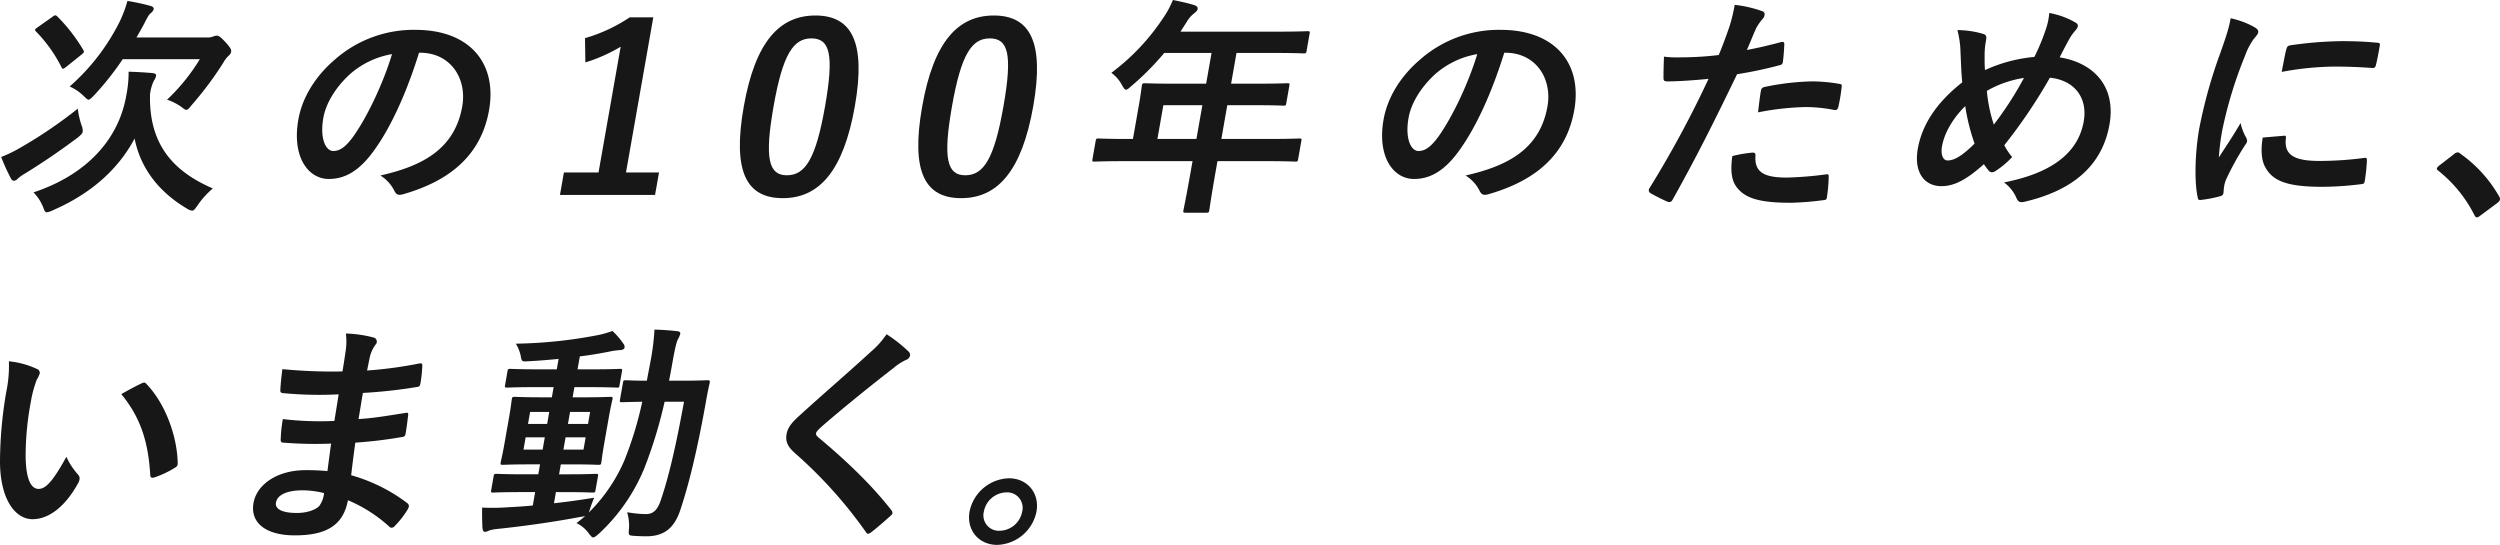 <svg xmlns="http://www.w3.org/2000/svg" width="780" height="170" viewBox="0 0 780 170"><g transform="translate(-1697.785 6555.904)" style="isolation:isolate"><path d="M1723.224-6516.8a4.28,4.28,0,0,1,.364,2.021c-.089.5-.525.938-1.456,1.731-6.384,4.761-11.035,7.863-16.372,11.18a13.582,13.582,0,0,0-2.464,1.732,1.828,1.828,0,0,1-1.2.649c-.36,0-.788-.433-1.047-1.011a64.1,64.1,0,0,1-2.9-6.42,42.048,42.048,0,0,0,5.824-2.813A142.809,142.809,0,0,0,1722.05-6522,26.916,26.916,0,0,0,1723.224-6516.8Zm-9.011-33.906a1.764,1.764,0,0,1,.868-.431c.144,0,.335.143.585.36a52.685,52.685,0,0,1,8.1,10.459c.331.578.306.721-.457,1.372l-4.862,3.9c-.992.721-1.149.794-1.466.144a44.071,44.071,0,0,0-7.97-11.181c-.487-.505-.39-.649.516-1.3Zm45.234,58.867c-.851,1.153-1.156,1.658-1.732,1.658a3.976,3.976,0,0,1-1.614-.648c-8.677-5.122-14.5-12.552-16.317-21.858-5.171,9.738-13.778,17.314-25.625,22.436a5.809,5.809,0,0,1-1.758.577c-.575,0-.716-.433-1.16-1.588a13.75,13.75,0,0,0-3-4.616c16.291-5.411,26.478-16.231,28.929-30.155a36.611,36.611,0,0,0,.745-7.5c2.579.073,5,.216,7.557.433.767.144,1.088.36,1,.865a4.113,4.113,0,0,1-.711,1.587,13.24,13.24,0,0,0-1.168,4.185c-.4,15.8,7.426,24.093,19.6,29.36A25.637,25.637,0,0,0,1759.447-6491.844Zm-23.373-45.593a91.758,91.758,0,0,1-8.979,11.327c-.873.865-1.309,1.3-1.669,1.3s-.729-.36-1.466-1.082a14.808,14.808,0,0,0-4.435-3.03,66.149,66.149,0,0,0,15.581-20.2,37.651,37.651,0,0,0,2.439-6.492,65.653,65.653,0,0,1,7.079,1.515c.826.216,1.2.579,1.119,1.01a2.314,2.314,0,0,1-.949,1.3c-.593.5-1.021,1.3-2.011,3.246-.759,1.444-1.588,2.886-2.418,4.33h22.108a4.533,4.533,0,0,0,1.78-.289,3.408,3.408,0,0,1,1.131-.289c.5,0,.922.072,2.8,2.092,1.687,1.876,1.814,2.38,1.712,2.958a1.886,1.886,0,0,1-.707,1.154,8,8,0,0,0-1.678,2.164,106.334,106.334,0,0,1-9.9,13.274c-.825,1.009-1.2,1.514-1.706,1.514-.36,0-.8-.36-1.563-.937a16.787,16.787,0,0,0-4.432-2.236,60.427,60.427,0,0,0,10.216-12.625Z" transform="translate(0 0)" fill="#171717"/><path d="M1828.518-6539.473c-3.815,12.263-8.821,23.516-14.475,31.091-4.049,5.411-8.3,8.3-13.7,8.3-6.337,0-11.552-6.781-9.483-18.54,1.219-6.925,5.34-13.562,11.439-18.756a37.253,37.253,0,0,1,25.031-9.234c17.283,0,25.558,10.677,23.032,25.033-2.362,13.418-11.409,21.857-26.8,26.258-1.589.434-2.185.145-2.868-1.3a11.811,11.811,0,0,0-4.241-4.544c12.679-2.886,23.145-7.936,25.544-21.57,1.511-8.585-3.535-16.736-13.185-16.736Zm-21.9,7c-4.141,3.9-7.153,8.729-7.966,13.346-1.168,6.636.849,10.316,3.081,10.316,1.872,0,3.622-.938,6.176-4.4,4.2-5.843,9.266-16.232,12.179-25.827A26.686,26.686,0,0,0,1806.617-6532.476Z" transform="translate(0.012 0.017)" fill="#171717"/><path d="M1893.074-6502.1h10.3l-1.232,7h-29.671l1.232-7h10.8l6.908-39.242a49.4,49.4,0,0,1-11.017,4.9l-.108-7.574a49.814,49.814,0,0,0,13.963-6.494h7.345Z" transform="translate(0.022 0.01)" fill="#171717"/><path d="M1964.473-6522.8c-3.594,20.416-11.247,28.713-22.482,28.713-11.307,0-15.777-8.152-12.183-28.568s11.267-28.422,22.359-28.422S1968.053-6543.145,1964.473-6522.8Zm-25.363.073c-2.856,16.231-1.551,21.5,4.138,21.5,5.834,0,9.077-5.337,11.922-21.5,2.857-16.231,1.5-21.209-4.26-21.209C1945.292-6543.938,1941.98-6539.033,1939.109-6522.729Z" transform="translate(0.029 0.009)" fill="#171717"/><path d="M2020.128-6522.8c-3.594,20.416-11.248,28.713-22.481,28.713-11.307,0-15.777-8.152-12.184-28.568s11.268-28.422,22.359-28.422S2023.709-6543.145,2020.128-6522.8Zm-25.361.073c-2.857,16.231-1.552,21.5,4.137,21.5,5.833,0,9.077-5.337,11.922-21.5,2.857-16.231,1.5-21.209-4.26-21.209C2000.948-6543.938,1997.636-6539.033,1994.766-6522.729Z" transform="translate(0.036 0.009)" fill="#171717"/><path d="M2048.277-6505.623c-6.338,0-8.6.145-9.027.145-.721,0-.78-.073-.653-.793l1-5.7c.115-.65.2-.722.919-.722.432,0,2.639.145,8.977.145h1.727l1.778-10.1c.724-4.111.923-6.06,1-6.492.127-.722.211-.793,1-.793.432,0,2.855.143,9.84.143h9.218l1.688-9.594H2060.99a85.8,85.8,0,0,1-10.242,10.316c-.86.793-1.355,1.154-1.716,1.154s-.643-.432-1.2-1.371a11.156,11.156,0,0,0-3.348-3.9,68.551,68.551,0,0,0,16.4-17.457,28.034,28.034,0,0,0,2.8-5.267c2.5.506,4.792,1.009,6.635,1.588.814.287,1.182.648,1.08,1.225s-.513.867-1.105,1.371a9.077,9.077,0,0,0-2.257,2.6l-1.987,3.1h29.744c6.985,0,9.459-.144,9.89-.144.721,0,.78.072.653.793l-.94,5.338c-.127.721-.211.793-.932.793-.431,0-2.854-.144-9.839-.144H2083.53l-1.689,9.594h7.706c7.058,0,9.459-.143,9.892-.143.647,0,.707.072.58.793l-.952,5.41c-.127.722-.212.793-.86.793-.432,0-2.783-.144-9.841-.144h-7.706l-1.853,10.533h15.267c6.338,0,8.6-.145,9.028-.145.719,0,.779.072.665.722l-1,5.7c-.127.72-.212.793-.932.793-.432,0-2.639-.145-8.977-.145h-15.267l-.622,3.534c-1.334,7.575-1.862,11.4-1.925,11.76-.127.721-.212.793-.932.793h-6.41c-.792,0-.851-.072-.724-.793.076-.433.88-4.185,2.213-11.76l.622-3.534Zm22.751-6.925,1.854-10.533h-12.17l-1.854,10.533Z" transform="translate(0.043 0)" fill="#171717"/><path d="M2167.062-6539.473c-3.815,12.263-8.821,23.516-14.475,31.091-4.049,5.411-8.3,8.3-13.7,8.3-6.337,0-11.552-6.781-9.483-18.54,1.219-6.925,5.34-13.562,11.439-18.756a37.254,37.254,0,0,1,25.031-9.234c17.283,0,25.558,10.677,23.032,25.033-2.362,13.418-11.409,21.857-26.8,26.258-1.589.434-2.185.145-2.868-1.3a11.815,11.815,0,0,0-4.24-4.544c12.678-2.886,23.145-7.936,25.544-21.57,1.511-8.585-3.536-16.736-13.185-16.736Zm-21.9,7c-4.141,3.9-7.153,8.729-7.966,13.346-1.168,6.636.849,10.316,3.081,10.316,1.872,0,3.622-.938,6.176-4.4,4.2-5.843,9.266-16.232,12.179-25.827A26.686,26.686,0,0,0,2145.161-6532.476Z" transform="translate(0.055 0.017)" fill="#171717"/><path d="M2253.4-6542.777c.83-.216,1.055.146,1.025.721-.063,1.588-.216,3.68-.41,5.194-.093.938-.348,1.155-1.321,1.372a127.707,127.707,0,0,1-13.013,2.741c-7.716,16.015-13.332,27.053-20.049,39.027-.538,1.011-.957.938-1.712.723a57.077,57.077,0,0,1-5.291-2.669,1.037,1.037,0,0,1-.322-1.444,329.817,329.817,0,0,0,18.478-34.194c-4.252.433-9.357.793-12.743.793-1.08,0-1.33-.215-1.308-1.154-.022-1.515.049-3.967.147-6.565a32.251,32.251,0,0,0,5.291.217,100.329,100.329,0,0,0,11.794-.722c1.228-2.884,2.363-6.059,3.387-9.018a53.622,53.622,0,0,0,1.6-6.636,37.4,37.4,0,0,1,8.718,2.02.986.986,0,0,1,.588,1.154,2.05,2.05,0,0,1-.562,1.156,17.375,17.375,0,0,0-2.021,2.885c-1.176,2.6-2.112,5.05-2.933,6.853C2245.637-6540.829,2249.692-6541.768,2253.4-6542.777Zm-8.879,34.483c.721,0,.958.289.9,1.01-.351,5.266,2.911,6.78,9.825,6.78a112.289,112.289,0,0,0,12.276-1.009c.589-.073.779.072.75.649a45.055,45.055,0,0,1-.528,6.276c-.081.865-.191,1.082-1.356,1.153a89.181,89.181,0,0,1-9.933.793c-9.434,0-14.1-1.3-16.746-4.689-1.9-2.308-2.094-5.7-1.5-9.883A39.951,39.951,0,0,1,2244.519-6508.294Zm2.573-19.118c.178-1.01.432-1.226,1.55-1.441a79.668,79.668,0,0,1,14.336-1.66,50.076,50.076,0,0,1,8.3.721c.982.146,1.185.216,1.033,1.083a53.182,53.182,0,0,1-.944,5.771c-.215,1.227-.627,1.515-1.6,1.3a45.673,45.673,0,0,0-8.778-.865,84.386,84.386,0,0,0-14.767,1.659C2246.525-6523.372,2246.838-6525.968,2247.092-6527.412Z" transform="translate(0.065 0.003)" fill="#171717"/><path d="M2336.072-6546.967a19.864,19.864,0,0,0,1.007-4.9,25.226,25.226,0,0,1,7.99,2.885c.728.361,1.012.793.923,1.3a3.034,3.034,0,0,1-.72,1.226,15.107,15.107,0,0,0-1.909,2.669c-.636,1.155-1.588,2.885-3.033,5.771,11.062,1.8,17.565,9.451,15.546,20.919-2.26,12.841-11.4,20.56-26.349,24.1-1.648.359-2.114.143-2.736-1.228a11.421,11.421,0,0,0-3.843-4.761c10.149-2.02,22.675-6.492,24.884-19.045,1.282-7.286-2.781-12.841-10.562-13.634a163.438,163.438,0,0,1-14.222,21.065,19.743,19.743,0,0,0,2.449,3.679,26.807,26.807,0,0,1-5.24,4.4,2.017,2.017,0,0,1-1.072.361,1.294,1.294,0,0,1-.932-.433,24.161,24.161,0,0,1-1.576-2.092c-5.557,4.976-9.343,6.854-13.233,6.854-5.474,0-8.646-4.473-7.377-11.687,1.321-7.5,5.853-14.427,13.871-20.7-.31-2.741-.4-6.348-.557-9.521a29.049,29.049,0,0,0-.966-6.782,28.9,28.9,0,0,1,7.934,1.154c1.1.289,1.229.793,1,2.091a23.836,23.836,0,0,0-.436,4.113c-.007,2.092-.02,3.391.107,5.122a47.005,47.005,0,0,1,15.415-4.111A64.265,64.265,0,0,0,2336.072-6546.967Zm-32.462,36.719c-.431,2.453.234,4.4,1.746,4.4,2.16,0,4.745-1.587,8.416-5.266a63.778,63.778,0,0,1-2.911-11.687C2307.033-6519.047,2304.346-6514.431,2303.61-6510.248Zm16.173-6.781a108.822,108.822,0,0,0,9.407-14.572,33.281,33.281,0,0,0-11.585,4.041A46.968,46.968,0,0,0,2319.783-6517.028Z" transform="translate(0.076 0.007)" fill="#171717"/><path d="M2400.9-6547.546c1.11.649,1.466,1.082,1.352,1.731-.089.505-.271.722-1.461,2.164a20.665,20.665,0,0,0-2.63,5.122,130.327,130.327,0,0,0-7.126,23.3,71.114,71.114,0,0,0-1.054,8.439c2.1-3.318,3.813-5.7,6.79-10.749a15.307,15.307,0,0,0,1.72,4.544,2.453,2.453,0,0,1,.314,1.083,2.393,2.393,0,0,1-.564,1.154,86.308,86.308,0,0,0-6.023,10.894,9.1,9.1,0,0,0-.609,2.236c-.152.867-.109,1.443-.211,2.02-.089.5-.428.793-1.1.938a39.45,39.45,0,0,1-6.108,1.155c-.517.071-.741-.288-.8-.793-1.127-5.05-.811-14.212.471-21.5a151.9,151.9,0,0,1,6.614-23.661c1.876-5.339,2.655-7.719,3.189-10.75A26.909,26.909,0,0,1,2400.9-6547.546Zm9.43,33.977c.589-.071.67.289.53,1.082-.444,4.979,2.694,6.783,10.544,6.783a106.663,106.663,0,0,0,13.921-.939c.733-.072.863,0,.843.939a54.122,54.122,0,0,1-.66,6.2c-.153.866-.165.938-1.415,1.082a99.668,99.668,0,0,1-11.878.793c-10.659,0-15.323-1.731-17.67-5.987-1.394-2.309-1.466-5.987-.869-9.379Zm.716-26.979c.225-.867.479-1.082,1.225-1.228a119.792,119.792,0,0,1,15.856-1.3c4.321,0,7.608.146,10.583.434,1.5.071,1.617.216,1.49.936-.381,2.165-.724,4.113-1.223,6.132-.186.65-.453.938-1.089.867-4.27-.289-7.989-.433-11.662-.433a92.481,92.481,0,0,0-16.64,1.66C2410.367-6537.519,2410.685-6539.323,2411.044-6540.548Z" transform="translate(0.087 0.011)" fill="#171717"/><path d="M2463.307-6507.875a1.866,1.866,0,0,1,1.182-.578,1.2,1.2,0,0,1,.86.433,41.37,41.37,0,0,1,12.008,13.2c.331.577.364.793.313,1.082-.063.362-.257.651-.922,1.156l-5.054,3.75c-.58.432-.907.649-1.122.649-.361,0-.623-.144-.881-.722a41.55,41.55,0,0,0-11.186-13.778c-.382-.289-.56-.5-.522-.721s.221-.434.656-.866Z" transform="translate(0.096 0.088)" fill="#171717"/><path d="M2529.77-6543.01a1.353,1.353,0,0,1,.924,1.3,7.4,7.4,0,0,1-.932,2.021,35.721,35.721,0,0,0-1.893,7.069,91.627,91.627,0,0,0-1.6,16.447c0,5.7,1.014,10.6,4.039,10.6,2.3,0,4.55-2.524,8.678-10.026a21.5,21.5,0,0,0,3.632,5.554c.725.794.572,1.659.035,2.67-4.031,7.357-9.183,11.253-14.224,11.253-5.618,0-10.354-6.636-10.154-18.828a131.557,131.557,0,0,1,1.967-20.993,38.588,38.588,0,0,0,.8-9.45A27.252,27.252,0,0,1,2529.77-6543.01Zm32.615,4.544a2.532,2.532,0,0,1,.843-.289.9.9,0,0,1,.716.434c5.55,5.7,9.559,15.654,9.772,24.672.051.938-.432,1.226-1.072,1.587a30.042,30.042,0,0,1-6.125,2.885c-.915.289-1.38.073-1.373-.793-.632-10.316-2.984-17.817-9.034-25.176C2559.153-6536.879,2561.131-6537.888,2562.385-6538.466Z" transform="translate(-820.485 102.208)" fill="#171717"/><path d="M2621.574-6519.693a125.666,125.666,0,0,1-14.784-.289c-.792,0-1.029-.289-.937-1.227a43.635,43.635,0,0,1,.648-6.132,99.312,99.312,0,0,0,16.1.578c.41-2.742.9-5.554,1.316-8.3a116.893,116.893,0,0,1-17.148-.361c-.792,0-1.1-.289-1.046-1.01.1-1.8.262-3.535.639-6.492a161.305,161.305,0,0,0,18.74.72c.47-2.669.728-4.544,1.088-7a19.9,19.9,0,0,0-.014-4.834,38.56,38.56,0,0,1,8.845,1.3,1.327,1.327,0,0,1,.411,2.164,11.135,11.135,0,0,0-1.689,3.462c-.326,1.442-.5,2.453-.956,4.616a129.849,129.849,0,0,0,16.152-2.164c.9-.217,1.151,0,1.071.866a39.05,39.05,0,0,1-.566,5.266c-.165.939-.406,1.082-.995,1.155a156.2,156.2,0,0,1-16.966,1.875c-.508,2.885-.906,5.555-1.363,8.151,5.537-.36,9.12-1.082,14.446-1.875.9-.216,1.092-.072,1.05.577-.17,1.372-.444,3.752-.825,5.916-.127.721-.453.938-1.258,1.01a138.624,138.624,0,0,1-14.42,1.731c-.44,3.319-.918,6.853-1.286,10.171a52.4,52.4,0,0,1,17.548,8.729c.605.649.567.866.2,1.731a27.659,27.659,0,0,1-4.11,5.338,1.3,1.3,0,0,1-1.037.577.917.917,0,0,1-.728-.359,45.3,45.3,0,0,0-12.884-8.225c-1.443,7.791-6.684,10.966-16.549,10.966-9.362,0-13.968-4.112-12.914-10.1,1.029-5.844,7.492-10.244,16.206-10.244a68.283,68.283,0,0,1,6.863.289C2620.839-6514.282,2621.215-6517.241,2621.574-6519.693Zm-8.758,14.572c-5.256,0-8.044,1.515-8.45,3.823-.33,1.876,1.589,3.247,6.558,3.247,2.88,0,5.7-.866,6.934-2.164a7.987,7.987,0,0,0,1.5-4.041A29,29,0,0,0,2612.816-6505.121Z" transform="translate(-820.475 102.192)" fill="#171717"/><path d="M2691.091-6501.079c3.965-.433,8.171-1.011,12.548-1.731a34.263,34.263,0,0,0-1.232,3.318l-.444,1.3a51.268,51.268,0,0,0,11.054-16.16,110.876,110.876,0,0,0,5.614-18.4c-4.262.073-5.859.145-6.219.145-.792,0-.851-.072-.724-.793l.927-5.266c.127-.722.212-.793,1-.793.359,0,1.99.143,6.456.143.33-1.875.731-3.751,1.087-5.771a72.879,72.879,0,0,0,1.286-10.172c2.581.072,4.644.216,7.113.5.707.072,1.017.36.941.793a6.473,6.473,0,0,1-.738,1.732c-.415.72-.952,2.958-1.726,7.357-.343,1.949-.661,3.751-1.05,5.555h4.1c5.546,0,7.444-.143,7.875-.143.72,0,.839.143.712.865-.576,2.453-.944,4.544-1.35,6.853-2.51,13.851-5.038,24.528-7.9,33.04-1.888,5.412-5,7.936-10.543,7.936-1.512,0-2.723-.072-3.936-.144-1.63-.145-1.63-.145-1.428-2.526a14.84,14.84,0,0,0-.589-4.833,36.751,36.751,0,0,0,5.876.577c2.161,0,3.587-1.154,4.688-4.544,2.385-7,4.675-16.737,7.172-30.516h-6.049a142.308,142.308,0,0,1-6.309,20.7,57.791,57.791,0,0,1-14.278,20.559c-.847.723-1.343,1.083-1.7,1.083s-.658-.36-1.191-1.009a10.353,10.353,0,0,0-4-3.462c.919-.723,1.838-1.444,2.7-2.238a6.208,6.208,0,0,1-1.419.289c-7.9,1.515-17.5,2.886-25.793,3.751a12.882,12.882,0,0,0-2.753.5,3.271,3.271,0,0,1-1.3.434c-.432,0-.716-.434-.792-1.228-.1-1.875-.128-4.184-.106-6.349a65.737,65.737,0,0,0,7.574-.071c2.546-.145,5.307-.289,8.239-.577l.736-4.185h-4.25c-6.265,0-8.379.145-8.81.145-.721,0-.779-.072-.665-.722l.762-4.329c.127-.721.211-.793.931-.793.432,0,2.494.145,8.76.145h4.25l.546-3.1h-2.881c-6.121,0-8.234.145-8.667.145-.792,0-.851-.073-.725-.793.09-.506.526-2.165,1.2-5.987l1.358-7.719c.686-3.9.834-5.555.9-5.916.127-.722.212-.793,1-.793.433,0,2.5.144,8.616.144h2.882l.559-3.174h-5.33c-6.482,0-8.74.144-9.171.144-.72,0-.78-.071-.653-.793l.749-4.256c.127-.72.212-.793.932-.793.432,0,2.639.144,9.12.144h5.33l.572-3.246c-3.148.288-6.295.577-9.417.721-2.042.144-2.1.072-2.385-1.588a11.809,11.809,0,0,0-1.547-3.894,145.924,145.924,0,0,0,25.976-2.743,30.318,30.318,0,0,0,4.177-1.226,23.96,23.96,0,0,1,3.406,3.969,1.512,1.512,0,0,1,.347,1.3c-.076.431-.7.72-1.638.72a22.606,22.606,0,0,0-3.33.506c-2.983.576-5.953,1.082-8.968,1.443l-.711,4.039h4.177c6.41,0,8.667-.144,9.1-.144.649,0,.707.073.58.793l-.749,4.256c-.127.722-.067.793-.716.793-.431,0-2.782-.144-9.192-.144h-4.177l-.558,3.174h3.1c6.05,0,8.163-.144,8.667-.144.721,0,.781.072.654.793-.064.36-.5,2.019-1.186,5.916l-1.359,7.719c-.672,3.822-.833,5.554-.909,5.987-.127.721-.212.793-.933.793-.5,0-2.566-.145-8.616-.145h-3.1l-.546,3.1h2.664c6.193,0,8.379-.145,8.811-.145.72,0,.779.073.653.793l-.762,4.329c-.115.65-.2.722-.919.722-.433,0-2.568-.145-8.761-.145H2691.7Zm-2.125-24.744.66-3.752h-5.977l-.661,3.752Zm-1.409,8.007.673-3.824h-5.978l-.673,3.824Zm8.551-11.759-.661,3.752h6.266l.66-3.752Zm4.868,7.936h-6.266l-.673,3.824h6.266Z" transform="translate(-820.466 102.19)" fill="#171717"/><path d="M2801.8-6548.333a1.489,1.489,0,0,1,.374,1.154,1.823,1.823,0,0,1-1.249,1.37,17.422,17.422,0,0,0-3.9,2.524c-7.171,5.555-16.4,12.986-22.961,18.757-.788.793-1.153,1.227-1.216,1.587-.076.433.148.793.708,1.3,8.168,6.781,16.506,14.645,22.789,22.724a1.436,1.436,0,0,1,.339.938c-.05.289-.232.5-.656.865-1.973,1.8-4.431,3.9-5.846,4.979a2.273,2.273,0,0,1-1.109.576c-.288,0-.466-.217-.75-.648a139.8,139.8,0,0,0-21.922-24.384c-2.368-2.093-3.168-3.68-2.749-6.06s1.994-3.967,4.646-6.349c7.289-6.636,14.321-12.623,21.709-19.4a26.983,26.983,0,0,0,4.841-5.41A44.563,44.563,0,0,1,2801.8-6548.333Z" transform="translate(-820.454 102.192)" fill="#171717"/><path d="M2841.618-6498.567a12.933,12.933,0,0,1-12.271,10.388c-5.762,0-9.63-4.617-8.614-10.388A12.934,12.934,0,0,1,2833-6508.956C2838.765-6508.956,2842.634-6504.339,2841.618-6498.567Zm-16.419,0a4.811,4.811,0,0,0,4.924,5.988,7.3,7.3,0,0,0,7.031-5.988,4.81,4.81,0,0,0-4.924-5.987A7.3,7.3,0,0,0,2825.2-6498.567Z" transform="translate(-820.446 102.275)" fill="#171717"/></g></svg>